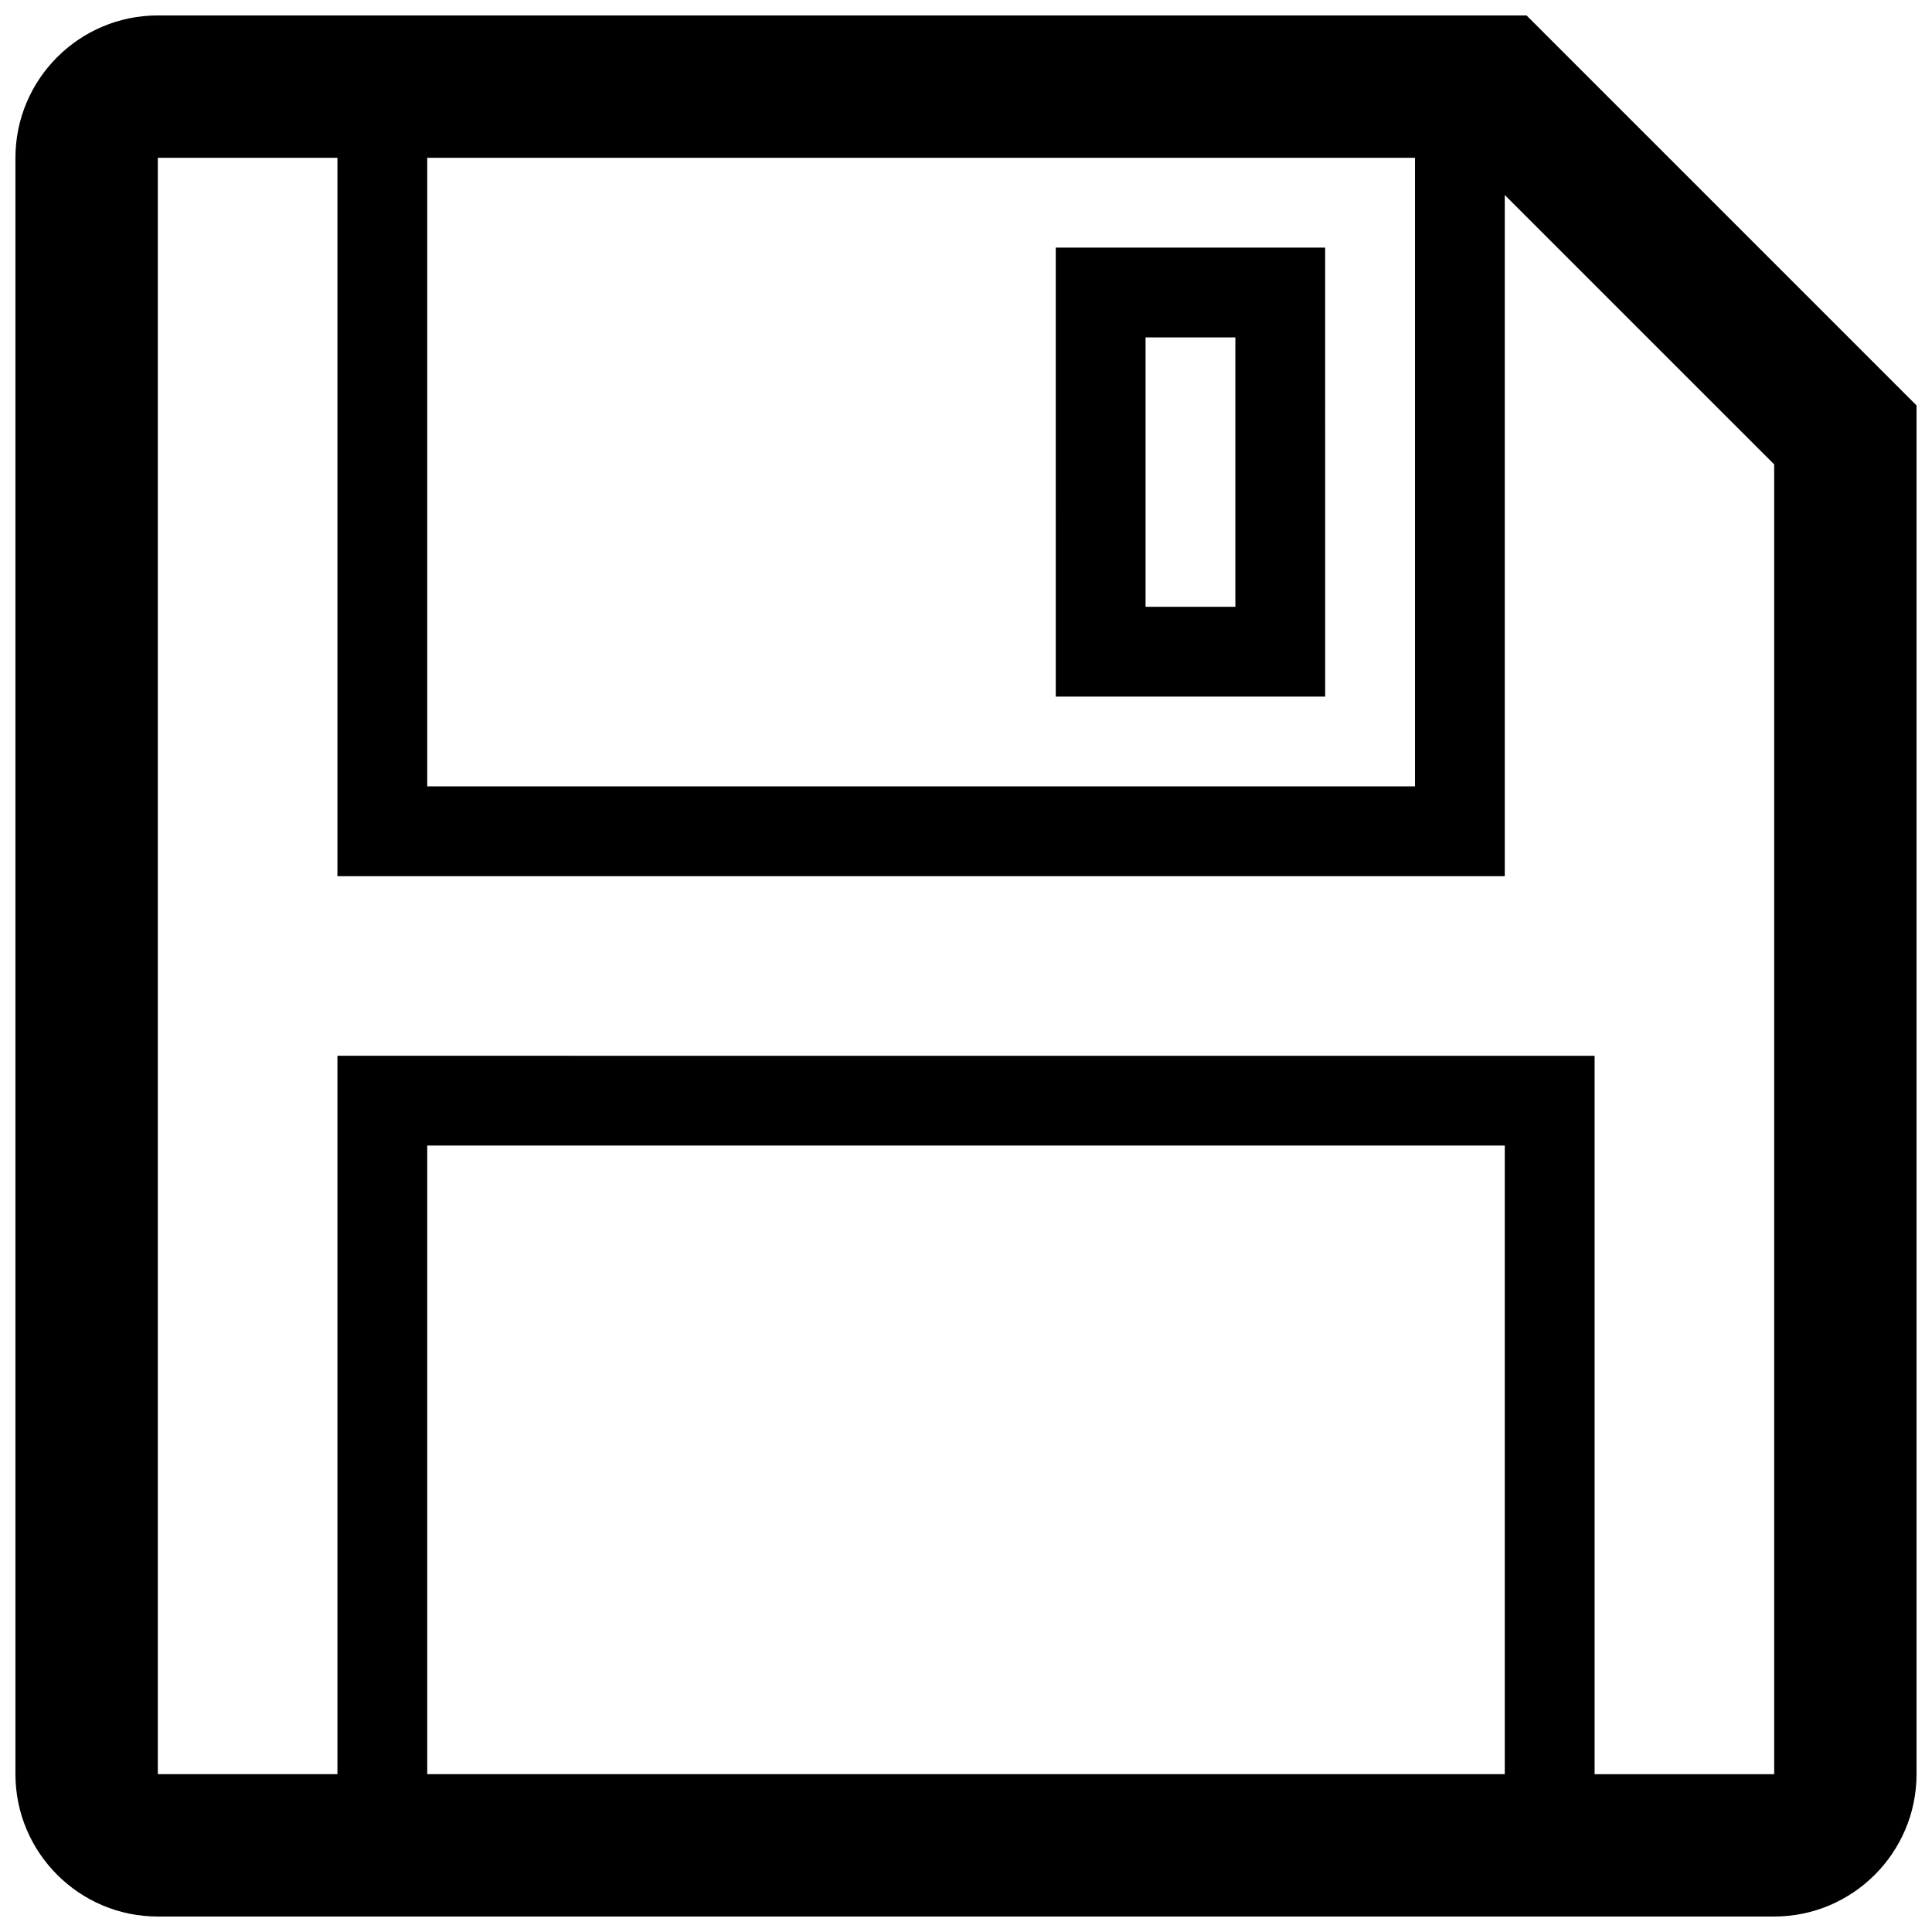 <?xml version="1.0" encoding="UTF-8"?>
<!-- Uploaded to: ICON Repo, www.svgrepo.com, Generator: ICON Repo Mixer Tools -->
<svg width="800px" height="800px" version="1.1" viewBox="144 144 512 512" xmlns="http://www.w3.org/2000/svg">
 <defs>
  <clipPath id="a">
   <path d="m148.09 148.09h503.81v503.81h-503.81z"/>
  </clipPath>
 </defs>
 <g clip-path="url(#a)">
  <path d="m548.55 148.09h-362.73c-20.809 0-37.73 16.922-37.73 37.73v428.35c0 20.809 16.922 37.73 37.73 37.73h428.35c20.809 0 37.73-16.922 37.73-37.73v-362.73zm-315.13 275.7v190.38h-47.594v-428.35h47.594v190.38h309.36v-180.52l71.395 71.387v347.11h-47.59v-190.38zm309.36 23.793v166.58h-285.56v-166.58zm-285.56-95.188v-166.58h261.77v166.58zm166.57-23.793h71.391l-0.004-118.99h-71.391zm23.793-95.184h23.801v71.391h-23.801z"/>
 </g>
</svg>